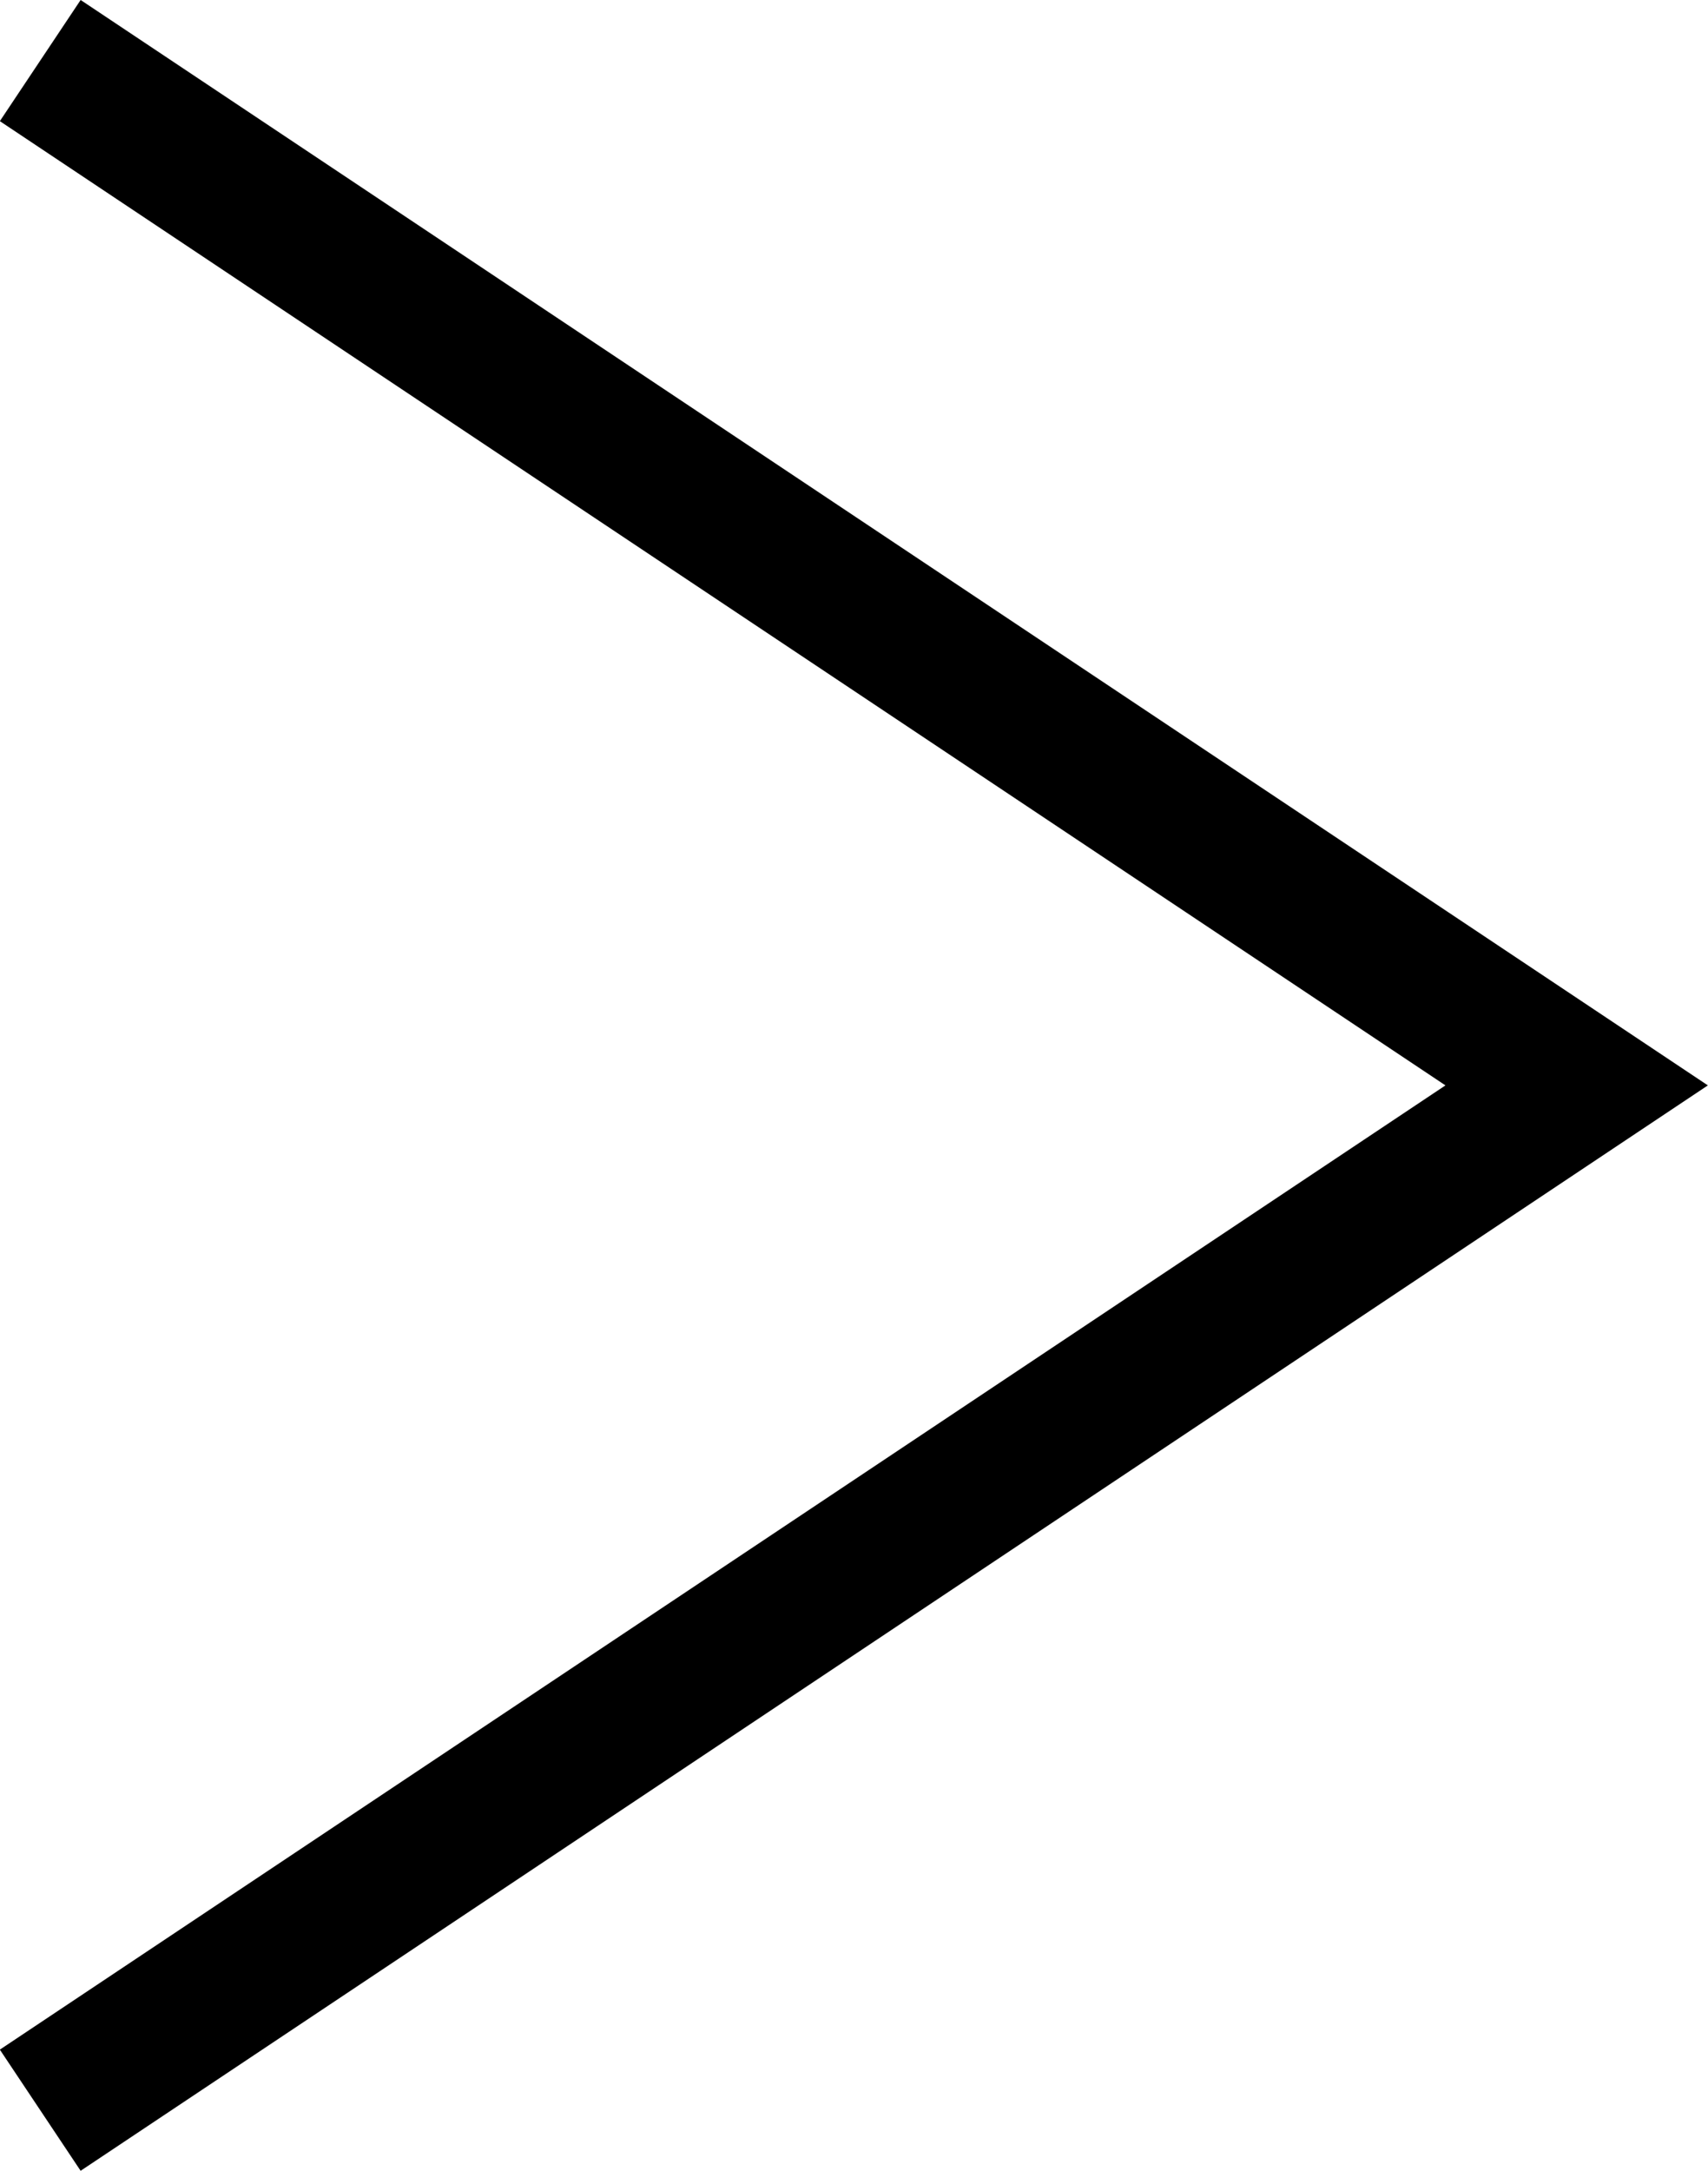 <svg xmlns="http://www.w3.org/2000/svg" width="11.736" height="14.908" viewBox="0 0 11.736 14.908"><path d="M317.382,1953.842l-.555-.832,9.933-6.622-9.933-6.622.555-.832,11.181,7.454Z" transform="translate(-316.828 -1938.934)"/></svg>